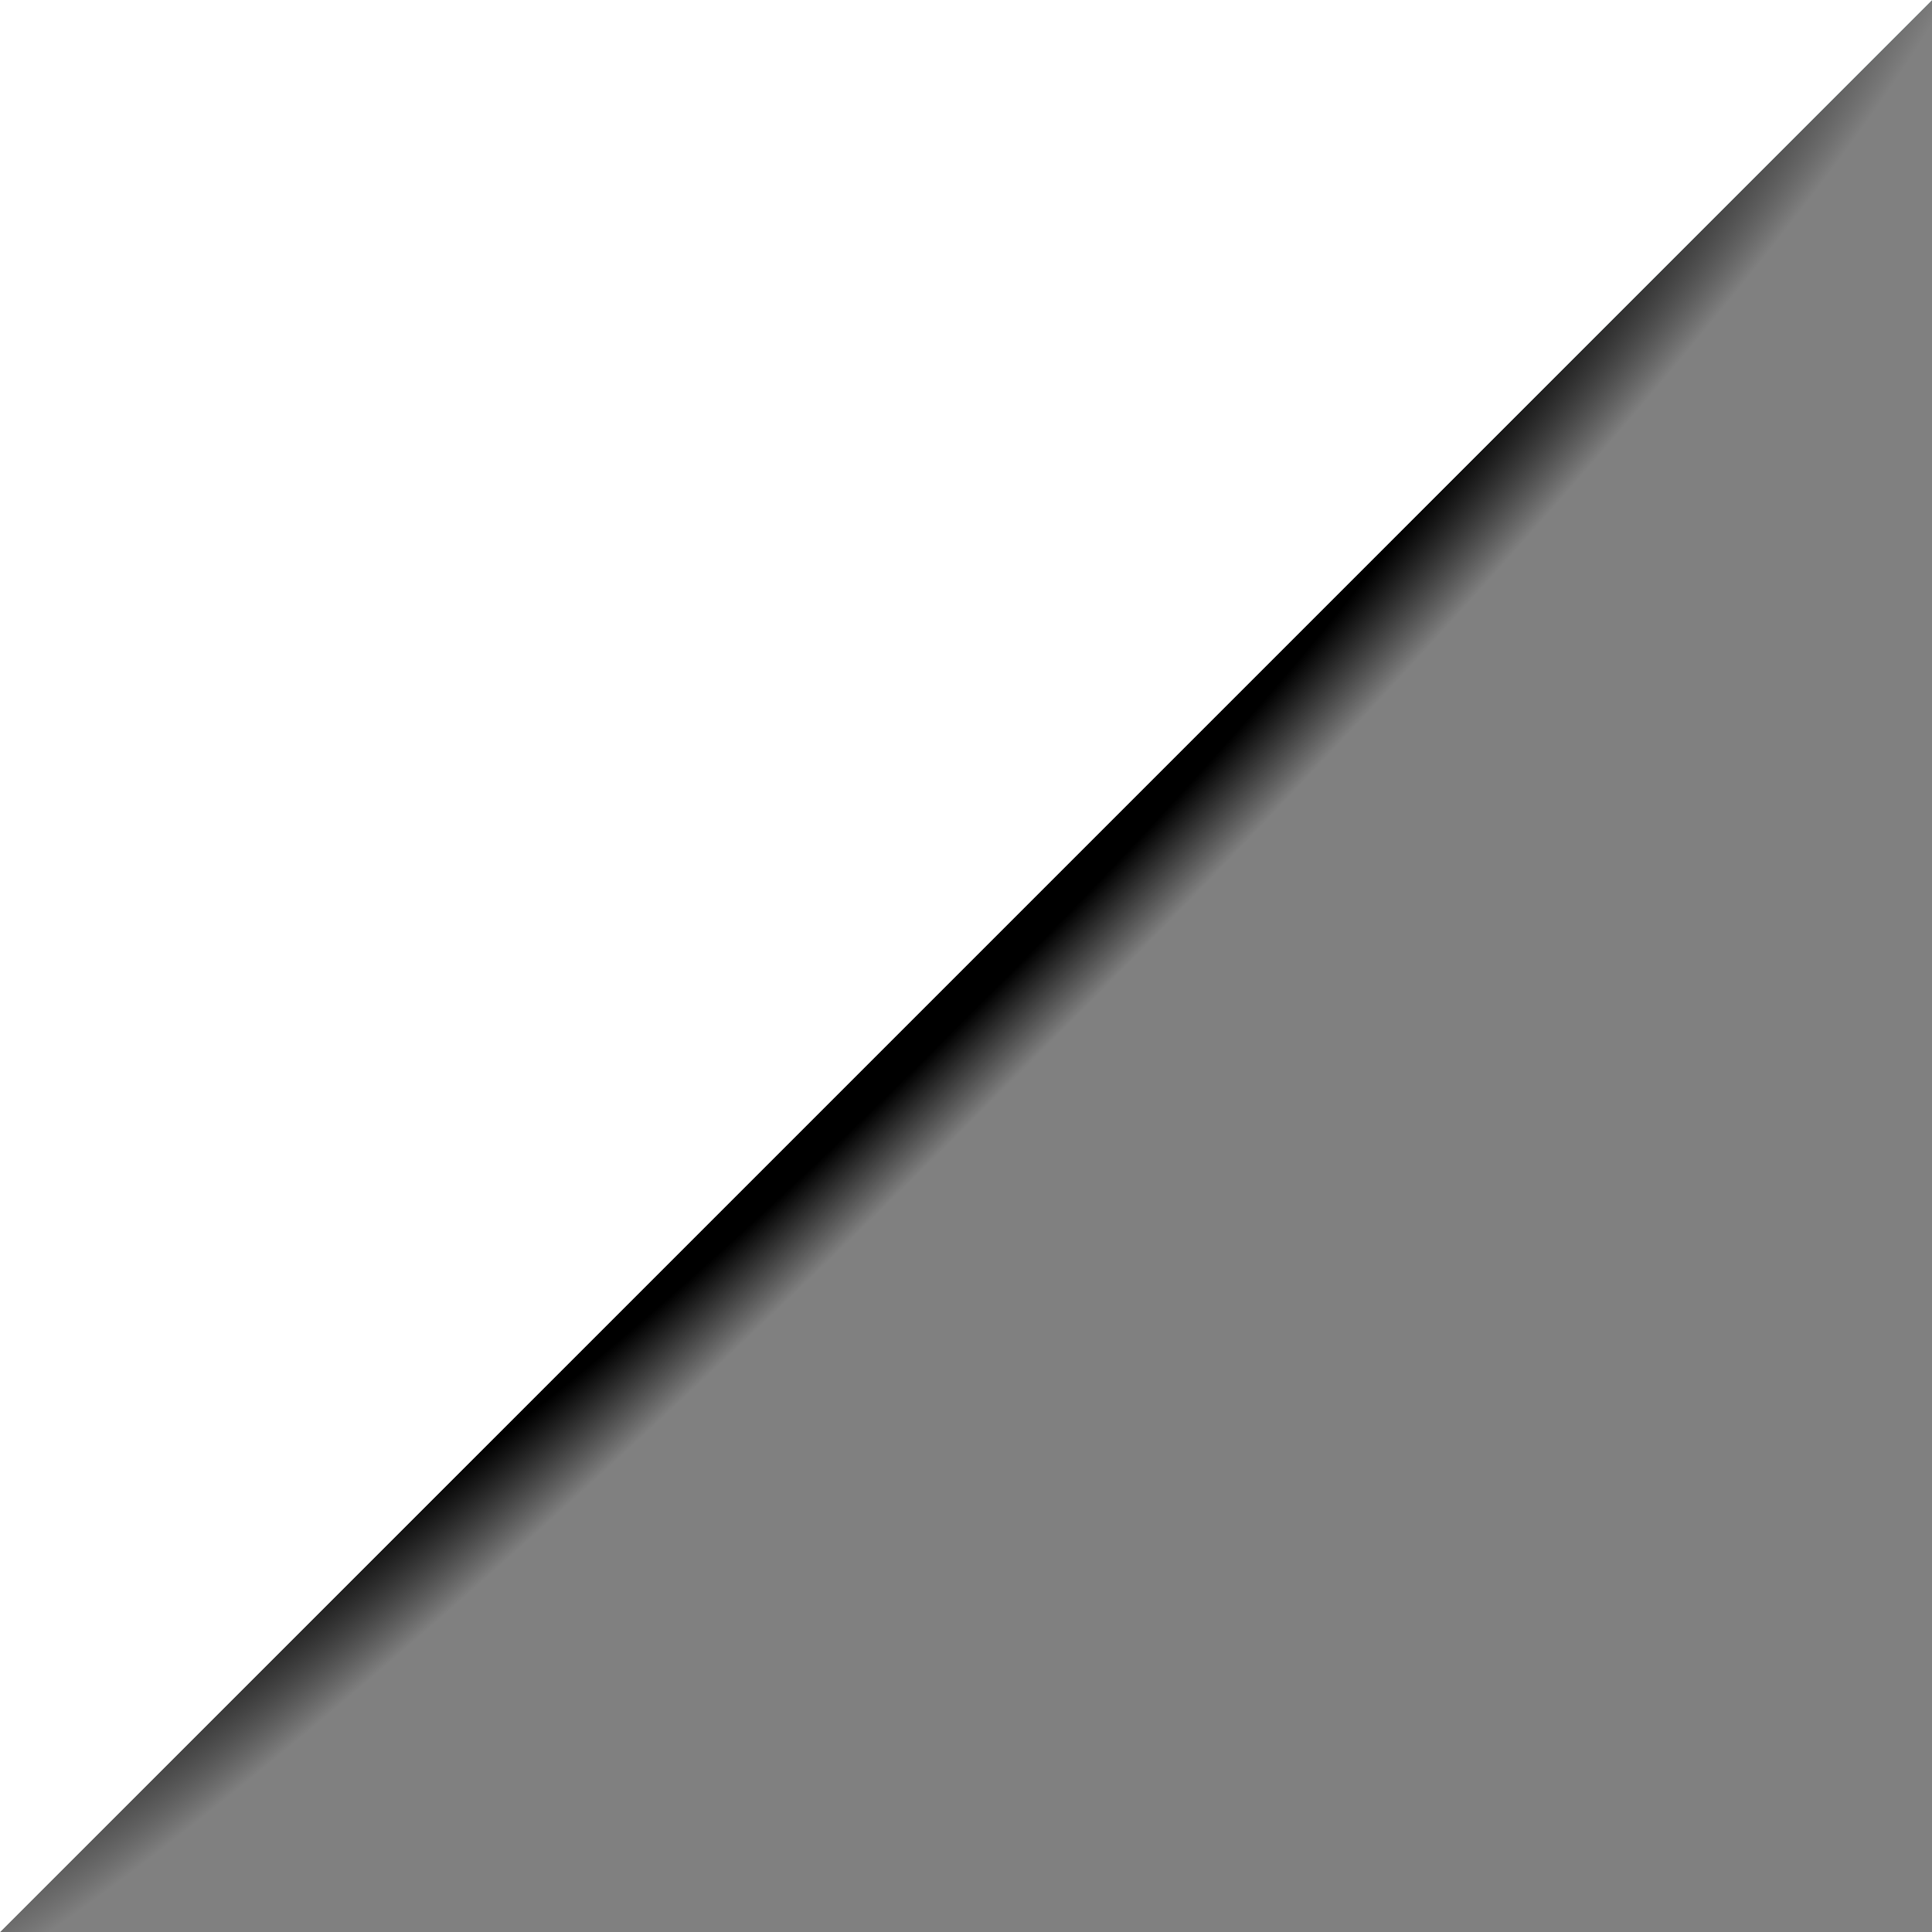 <?xml version="1.0" encoding="utf-8"?>
<!-- Generator: Adobe Illustrator 15.0.0, SVG Export Plug-In . SVG Version: 6.00 Build 0)  -->
<!DOCTYPE svg PUBLIC "-//W3C//DTD SVG 1.1//EN" "http://www.w3.org/Graphics/SVG/1.1/DTD/svg11.dtd">
<svg version="1.1" id="Calque_1" xmlns="http://www.w3.org/2000/svg" xmlns:xlink="http://www.w3.org/1999/xlink" x="0px" y="0px"
	 width="100px" height="100px" viewBox="0 0 100 100" enable-background="new 0 0 100 100" xml:space="preserve">
<rect x="0" y="0" width="100" height="100" fill="#808080" stroke="none"/>
<radialGradient id="SVGID_1_" cx="47.117" cy="49.786" r="81.859" gradientTransform="matrix(0.707 -0.707 0.075 0.075 10.05 79.153)" gradientUnits="userSpaceOnUse">
	<stop  offset="0.491" style="stop-color:#000000"/>
	<stop  offset="0.95" style="stop-color:#000000;stop-opacity:0"/>
</radialGradient>
<polygon fill="url(#SVGID_1_)" points="100,24.713 100,0 0,100 24.713,100 "/>
<linearGradient id="SVGID_2_" gradientUnits="userSpaceOnUse" x1="50" y1="100" x2="50" y2="0">
	<stop  offset="0.6" style="stop-color:#FFFFFF"/>
	<stop  offset="0.994" style="stop-color:#E0FAFF"/>
</linearGradient>
<polygon fill="url(#SVGID_2_)" points="0,100 0,0 100,0 "/>
<polygon fill="#FFFFFF" points="0,100 0,0 100,0 "/>
</svg>
